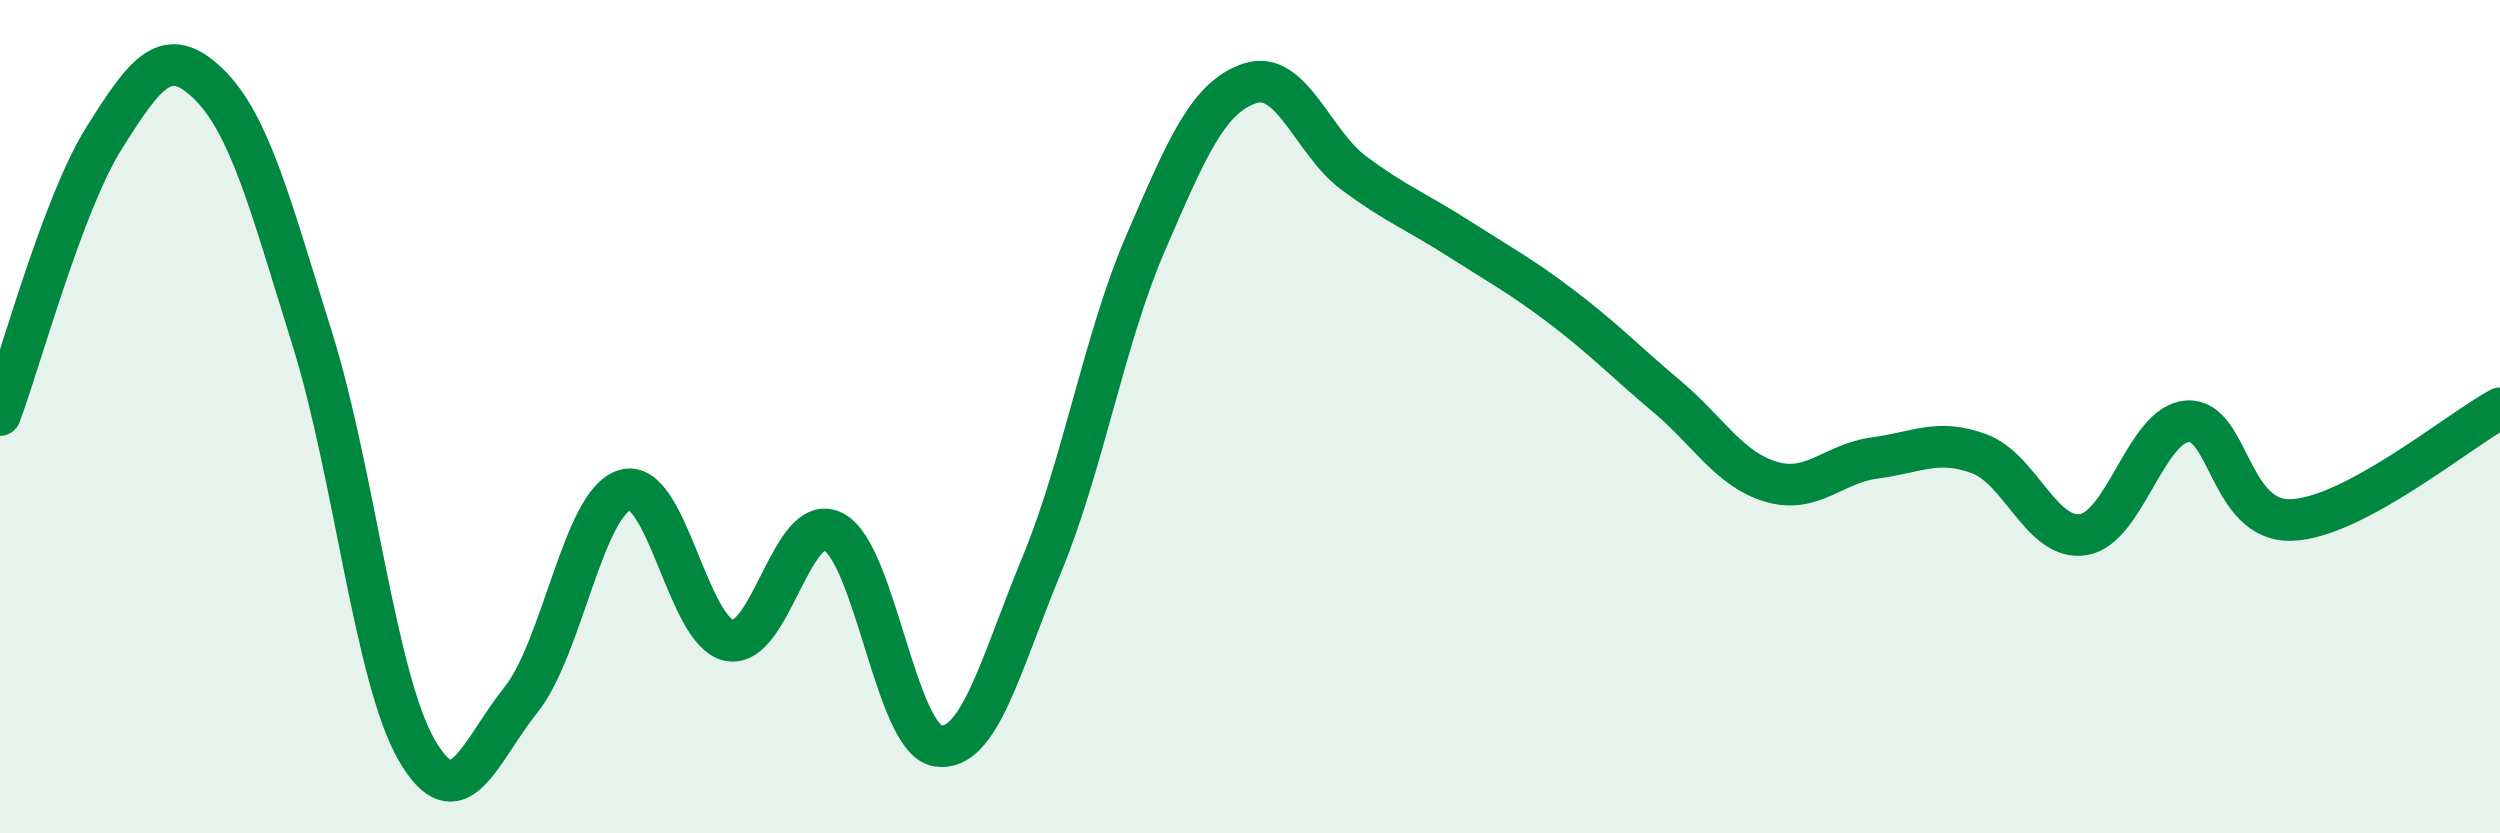 
    <svg width="60" height="20" viewBox="0 0 60 20" xmlns="http://www.w3.org/2000/svg">
      <path
        d="M 0,9.96 C 0.5,8.63 1.5,4.9 2.5,3.31 C 3.5,1.72 4,1.04 5,2.01 C 6,2.98 6.5,4.95 7.5,8.15 C 8.5,11.35 9,16.27 10,18 C 11,19.73 11.5,18.05 12.5,16.8 C 13.5,15.55 14,12.05 15,11.76 C 16,11.47 16.5,15.17 17.5,15.37 C 18.5,15.57 19,12.25 20,12.76 C 21,13.27 21.5,17.74 22.5,17.9 C 23.5,18.06 24,15.98 25,13.56 C 26,11.14 26.5,8.13 27.5,5.82 C 28.5,3.51 29,2.33 30,2 C 31,1.67 31.5,3.42 32.5,4.16 C 33.5,4.9 34,5.08 35,5.72 C 36,6.36 36.5,6.62 37.5,7.38 C 38.5,8.14 39,8.67 40,9.51 C 41,10.35 41.5,11.26 42.5,11.56 C 43.5,11.86 44,11.12 45,10.99 C 46,10.86 46.5,10.52 47.5,10.89 C 48.5,11.26 49,12.99 50,12.83 C 51,12.67 51.5,10.18 52.5,10.11 C 53.5,10.04 53.5,12.54 55,12.48 C 56.5,12.42 59,10.34 60,9.8L60 20L0 20Z"
        fill="#008740"
        opacity="0.1"
        stroke-linecap="round"
        stroke-linejoin="round"
      />
      <path
        d="M 0,9.96 C 0.5,8.63 1.5,4.9 2.5,3.31 C 3.5,1.72 4,1.04 5,2.01 C 6,2.98 6.5,4.95 7.5,8.15 C 8.5,11.35 9,16.27 10,18 C 11,19.73 11.5,18.05 12.5,16.8 C 13.5,15.55 14,12.05 15,11.76 C 16,11.47 16.5,15.17 17.5,15.37 C 18.5,15.57 19,12.25 20,12.76 C 21,13.27 21.5,17.74 22.5,17.9 C 23.5,18.06 24,15.98 25,13.56 C 26,11.14 26.5,8.13 27.5,5.82 C 28.5,3.51 29,2.33 30,2 C 31,1.67 31.5,3.42 32.5,4.16 C 33.5,4.9 34,5.08 35,5.72 C 36,6.36 36.5,6.62 37.5,7.38 C 38.5,8.14 39,8.67 40,9.51 C 41,10.35 41.5,11.26 42.5,11.56 C 43.5,11.86 44,11.12 45,10.99 C 46,10.86 46.5,10.52 47.5,10.89 C 48.5,11.26 49,12.99 50,12.83 C 51,12.67 51.5,10.18 52.5,10.11 C 53.5,10.04 53.5,12.54 55,12.48 C 56.5,12.42 59,10.34 60,9.8"
        stroke="#008740"
        stroke-width="1"
        fill="none"
        stroke-linecap="round"
        stroke-linejoin="round"
      />
    </svg>
  